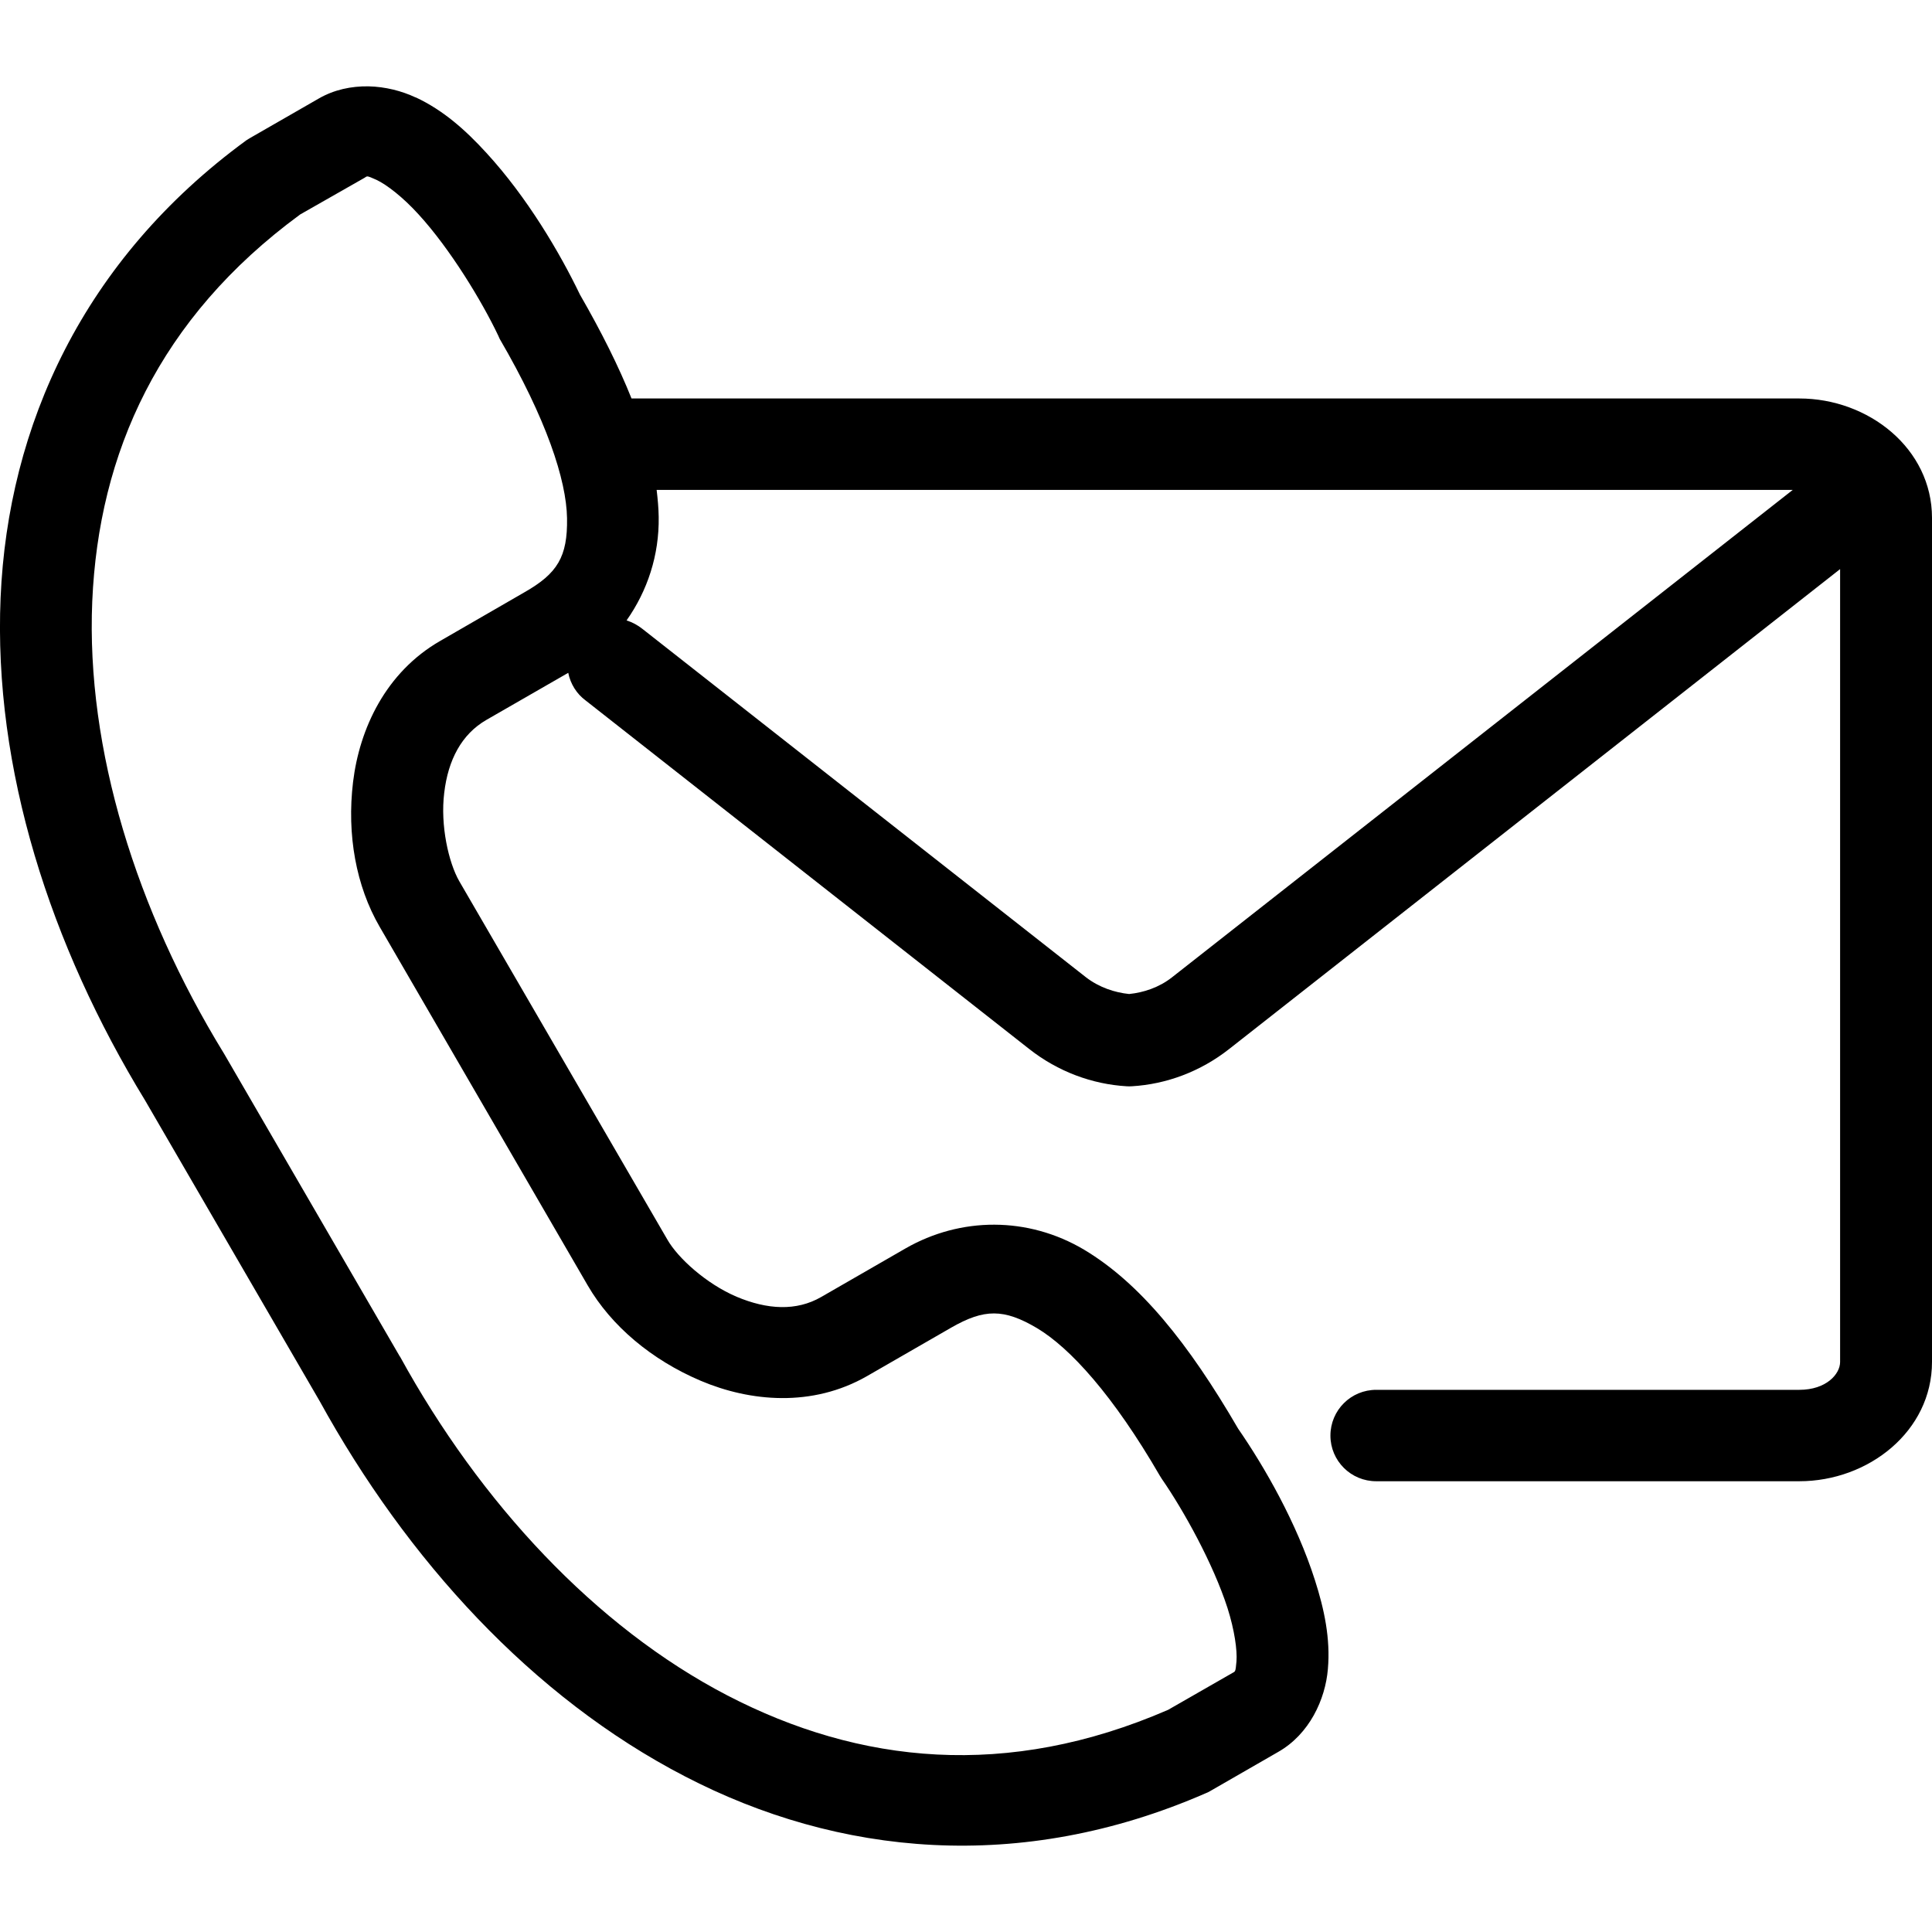 <svg xmlns="http://www.w3.org/2000/svg" width="16" height="16" viewBox="0 0 16 16" fill="none">
<path d="M5.438 4.057H14.847L9.707 8.093C9.598 8.179 9.469 8.22 9.351 8.232C9.233 8.22 9.103 8.178 8.993 8.093L5.32 5.208C5.281 5.177 5.237 5.153 5.189 5.138C5.361 4.894 5.46 4.599 5.455 4.281C5.454 4.208 5.447 4.133 5.438 4.057ZM3.045 1.461C3.057 1.463 3.077 1.471 3.119 1.49C3.203 1.53 3.336 1.632 3.466 1.775C3.728 2.061 3.99 2.493 4.126 2.779C4.13 2.787 4.134 2.797 4.138 2.806C4.524 3.468 4.691 3.975 4.696 4.292C4.701 4.612 4.616 4.749 4.345 4.904L3.647 5.307C3.192 5.568 2.977 6.038 2.924 6.475C2.871 6.913 2.949 7.339 3.144 7.675L4.867 10.645C5.062 10.981 5.396 11.262 5.803 11.435C6.211 11.608 6.726 11.657 7.181 11.396L7.879 10.994C8.15 10.839 8.313 10.836 8.588 10.999C8.863 11.163 9.221 11.558 9.605 12.221C9.61 12.23 9.616 12.239 9.622 12.248C9.802 12.508 10.047 12.949 10.166 13.318C10.224 13.501 10.247 13.667 10.24 13.758C10.232 13.85 10.23 13.841 10.206 13.855L9.674 14.16C8.34 14.739 7.117 14.608 6.024 14.041C4.929 13.472 3.977 12.444 3.314 11.237C3.312 11.235 3.311 11.232 3.309 11.23L1.855 8.725C1.853 8.723 1.852 8.72 1.85 8.717C1.131 7.542 0.712 6.207 0.764 4.98C0.817 3.754 1.314 2.636 2.486 1.776L3.018 1.473C3.03 1.466 3.034 1.46 3.045 1.461ZM3.051 0.715C2.91 0.713 2.767 0.742 2.638 0.817L2.076 1.14C2.063 1.147 2.052 1.155 2.04 1.162C0.688 2.151 0.066 3.529 0.005 4.948C-0.056 6.367 0.418 7.831 1.201 9.112L2.65 11.608L2.646 11.601C3.369 12.915 4.405 14.055 5.672 14.711C6.939 15.369 8.448 15.521 9.985 14.851C9.998 14.846 10.011 14.84 10.022 14.833L10.585 14.509C10.845 14.361 10.976 14.073 10.997 13.822C11.019 13.571 10.967 13.327 10.89 13.087C10.738 12.611 10.473 12.149 10.254 11.832C9.84 11.12 9.44 10.626 8.979 10.35C8.513 10.073 7.955 10.077 7.499 10.339L6.801 10.741C6.595 10.86 6.354 10.846 6.1 10.739C5.847 10.631 5.613 10.417 5.527 10.266L3.803 7.297C3.716 7.145 3.645 6.837 3.679 6.565C3.711 6.294 3.822 6.081 4.028 5.962L4.706 5.572C4.724 5.663 4.775 5.746 4.85 5.801L8.523 8.687C8.762 8.875 9.045 8.979 9.33 8.996C9.344 8.997 9.359 8.997 9.374 8.996C9.659 8.979 9.941 8.875 10.18 8.687L15.239 4.713V11.279C15.239 11.379 15.125 11.51 14.901 11.51H11.399C11.188 11.509 11.018 11.679 11.018 11.889C11.018 12.098 11.188 12.268 11.399 12.267H14.901C15.474 12.267 16 11.853 16 11.279V4.289C16 3.714 15.474 3.3 14.901 3.3H5.23C5.123 3.033 4.981 2.749 4.803 2.44C4.636 2.093 4.366 1.634 4.028 1.266C3.857 1.079 3.672 0.913 3.442 0.806V0.807C3.327 0.753 3.191 0.718 3.051 0.715Z" fill="#000000"/>
</svg>